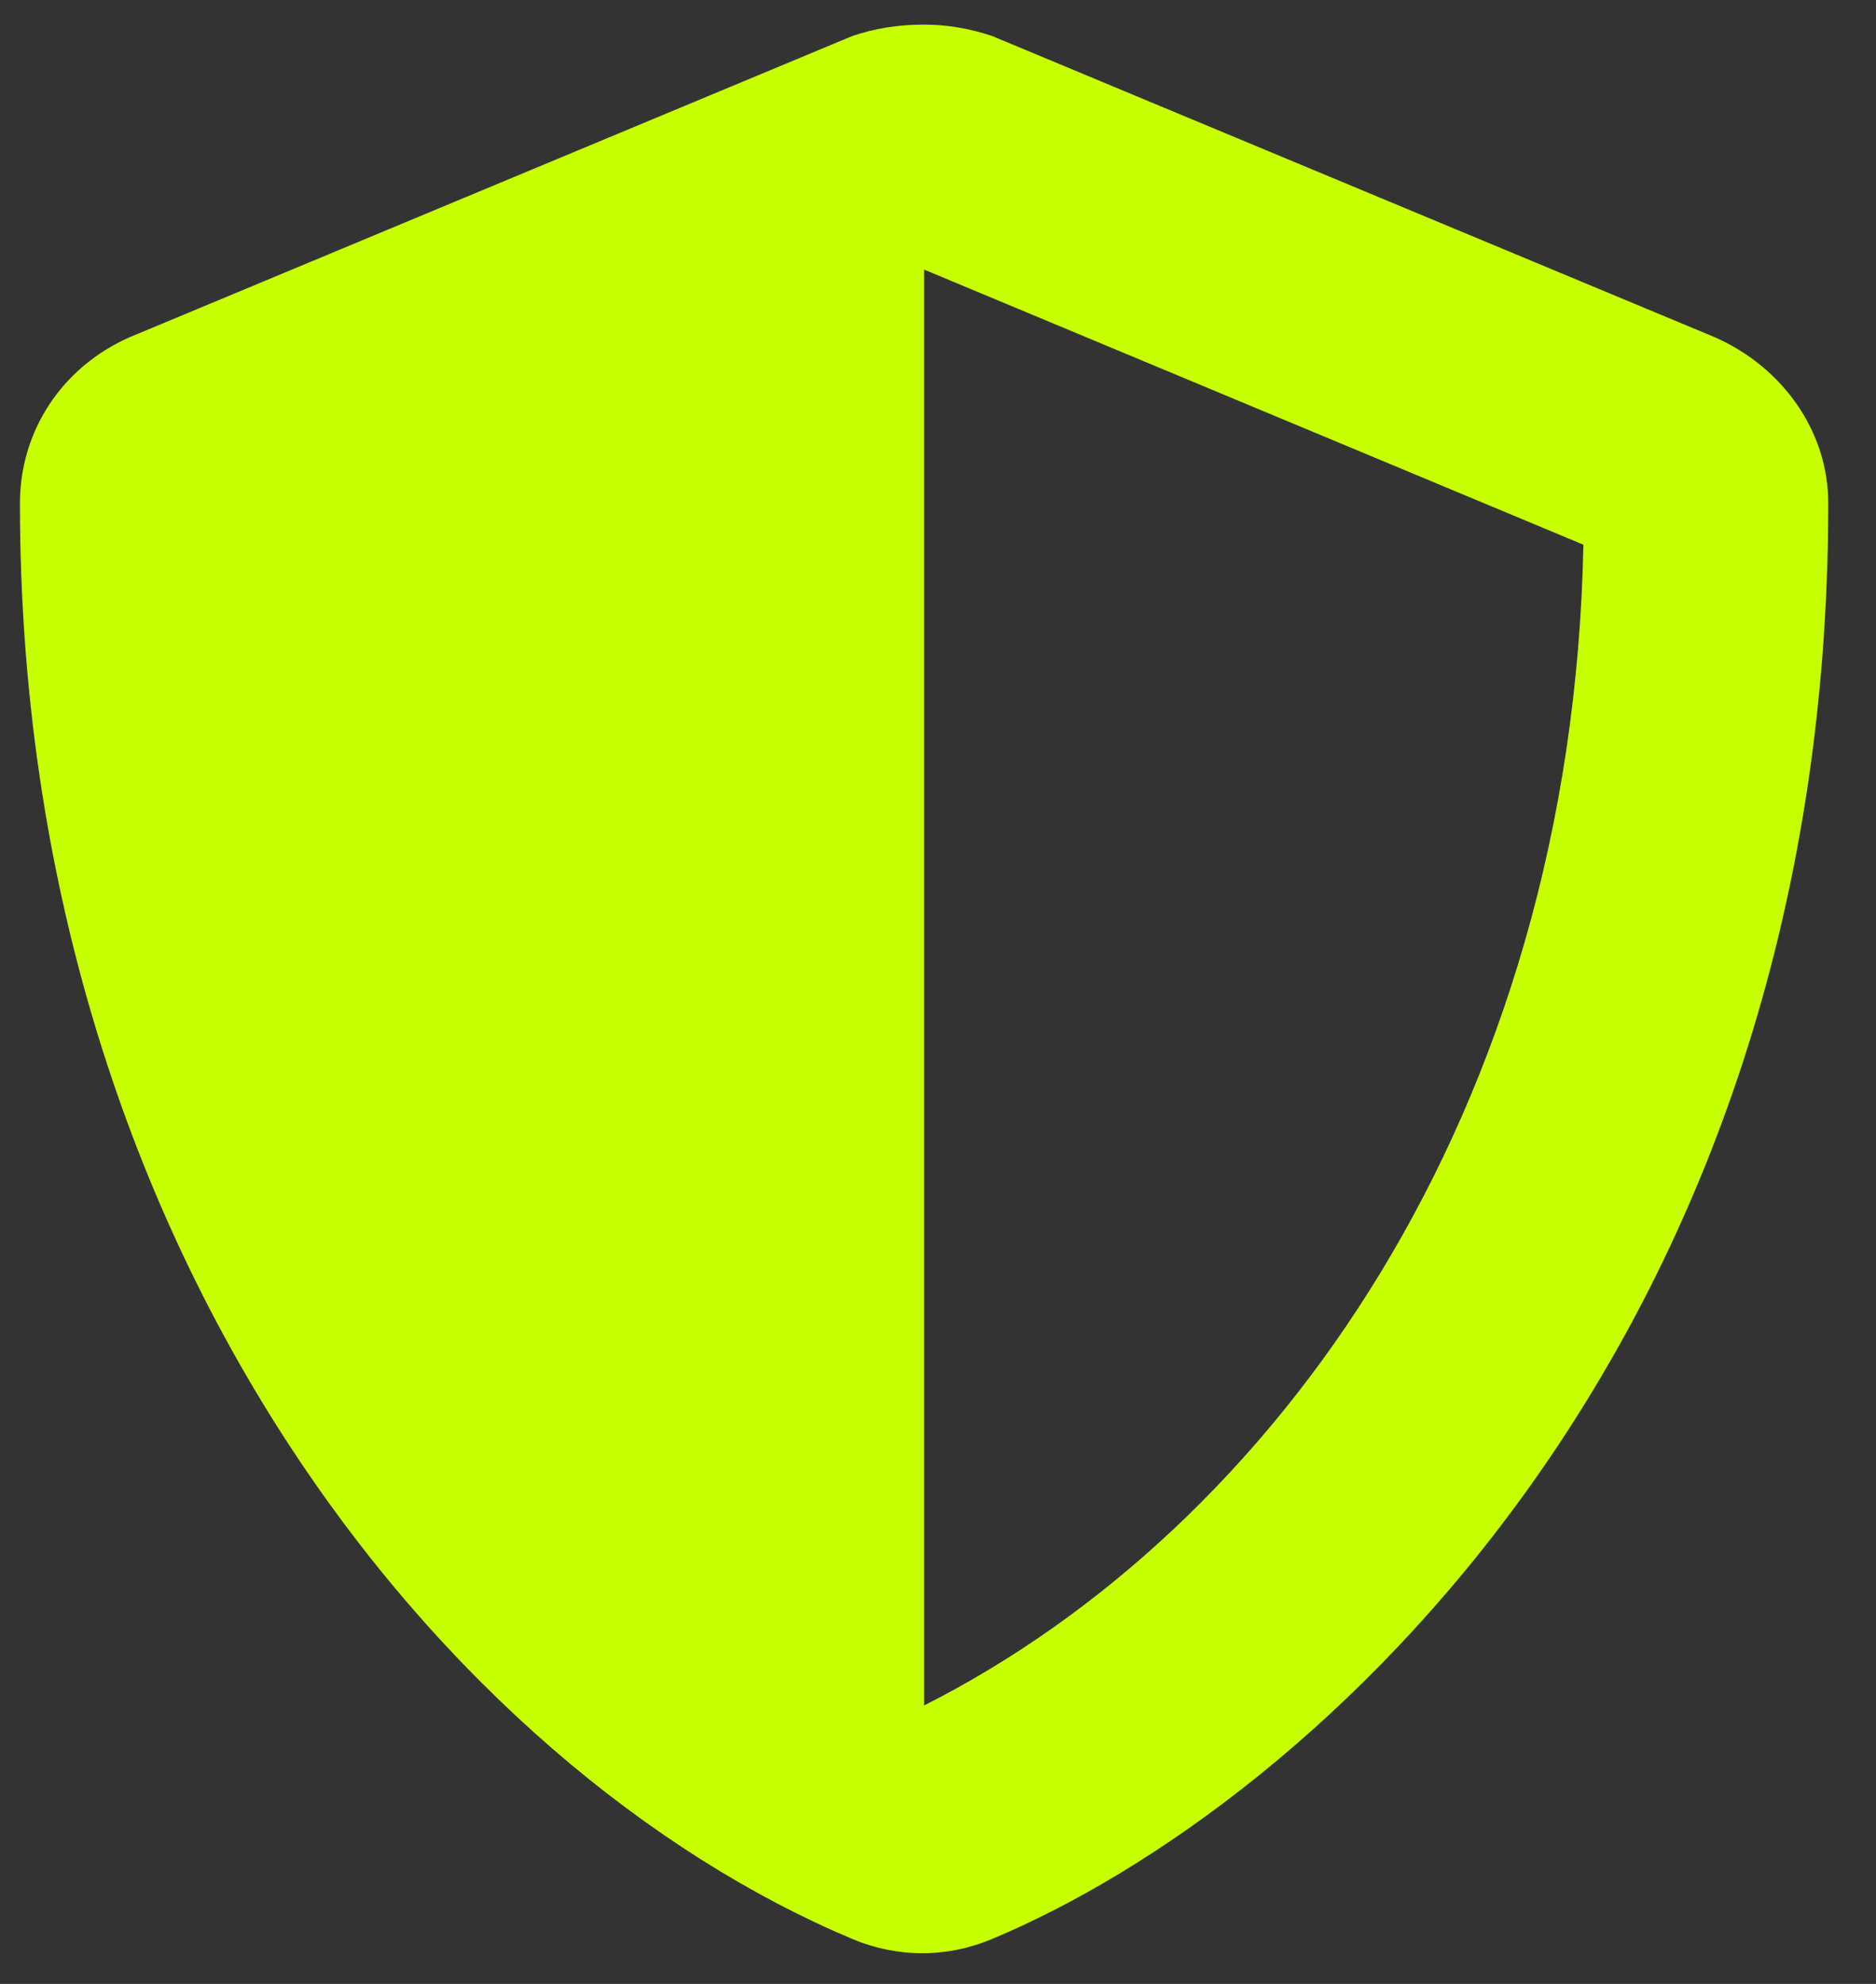 <svg width="35" height="37" viewBox="0 0 35 37" fill="none" xmlns="http://www.w3.org/2000/svg">
<rect x="0" y="0" width="35" height="37" fill="#333333" stroke="none"/>
<path d="M32.001 6.293L18.506 0.67C18.084 0.529 17.663 0.459 17.241 0.459C16.749 0.459 16.327 0.529 15.905 0.67L2.41 6.293C1.145 6.855 0.372 8.05 0.372 9.385C0.372 23.372 8.385 33.002 15.905 36.164C16.749 36.516 17.663 36.516 18.506 36.164C24.55 33.634 34.109 24.989 34.109 9.385C34.109 8.05 33.266 6.855 32.001 6.293ZM17.241 31.807V5.028L29.541 10.159C29.33 20.772 23.777 28.503 17.241 31.807Z" fill="#C6FF00"/>
</svg>
